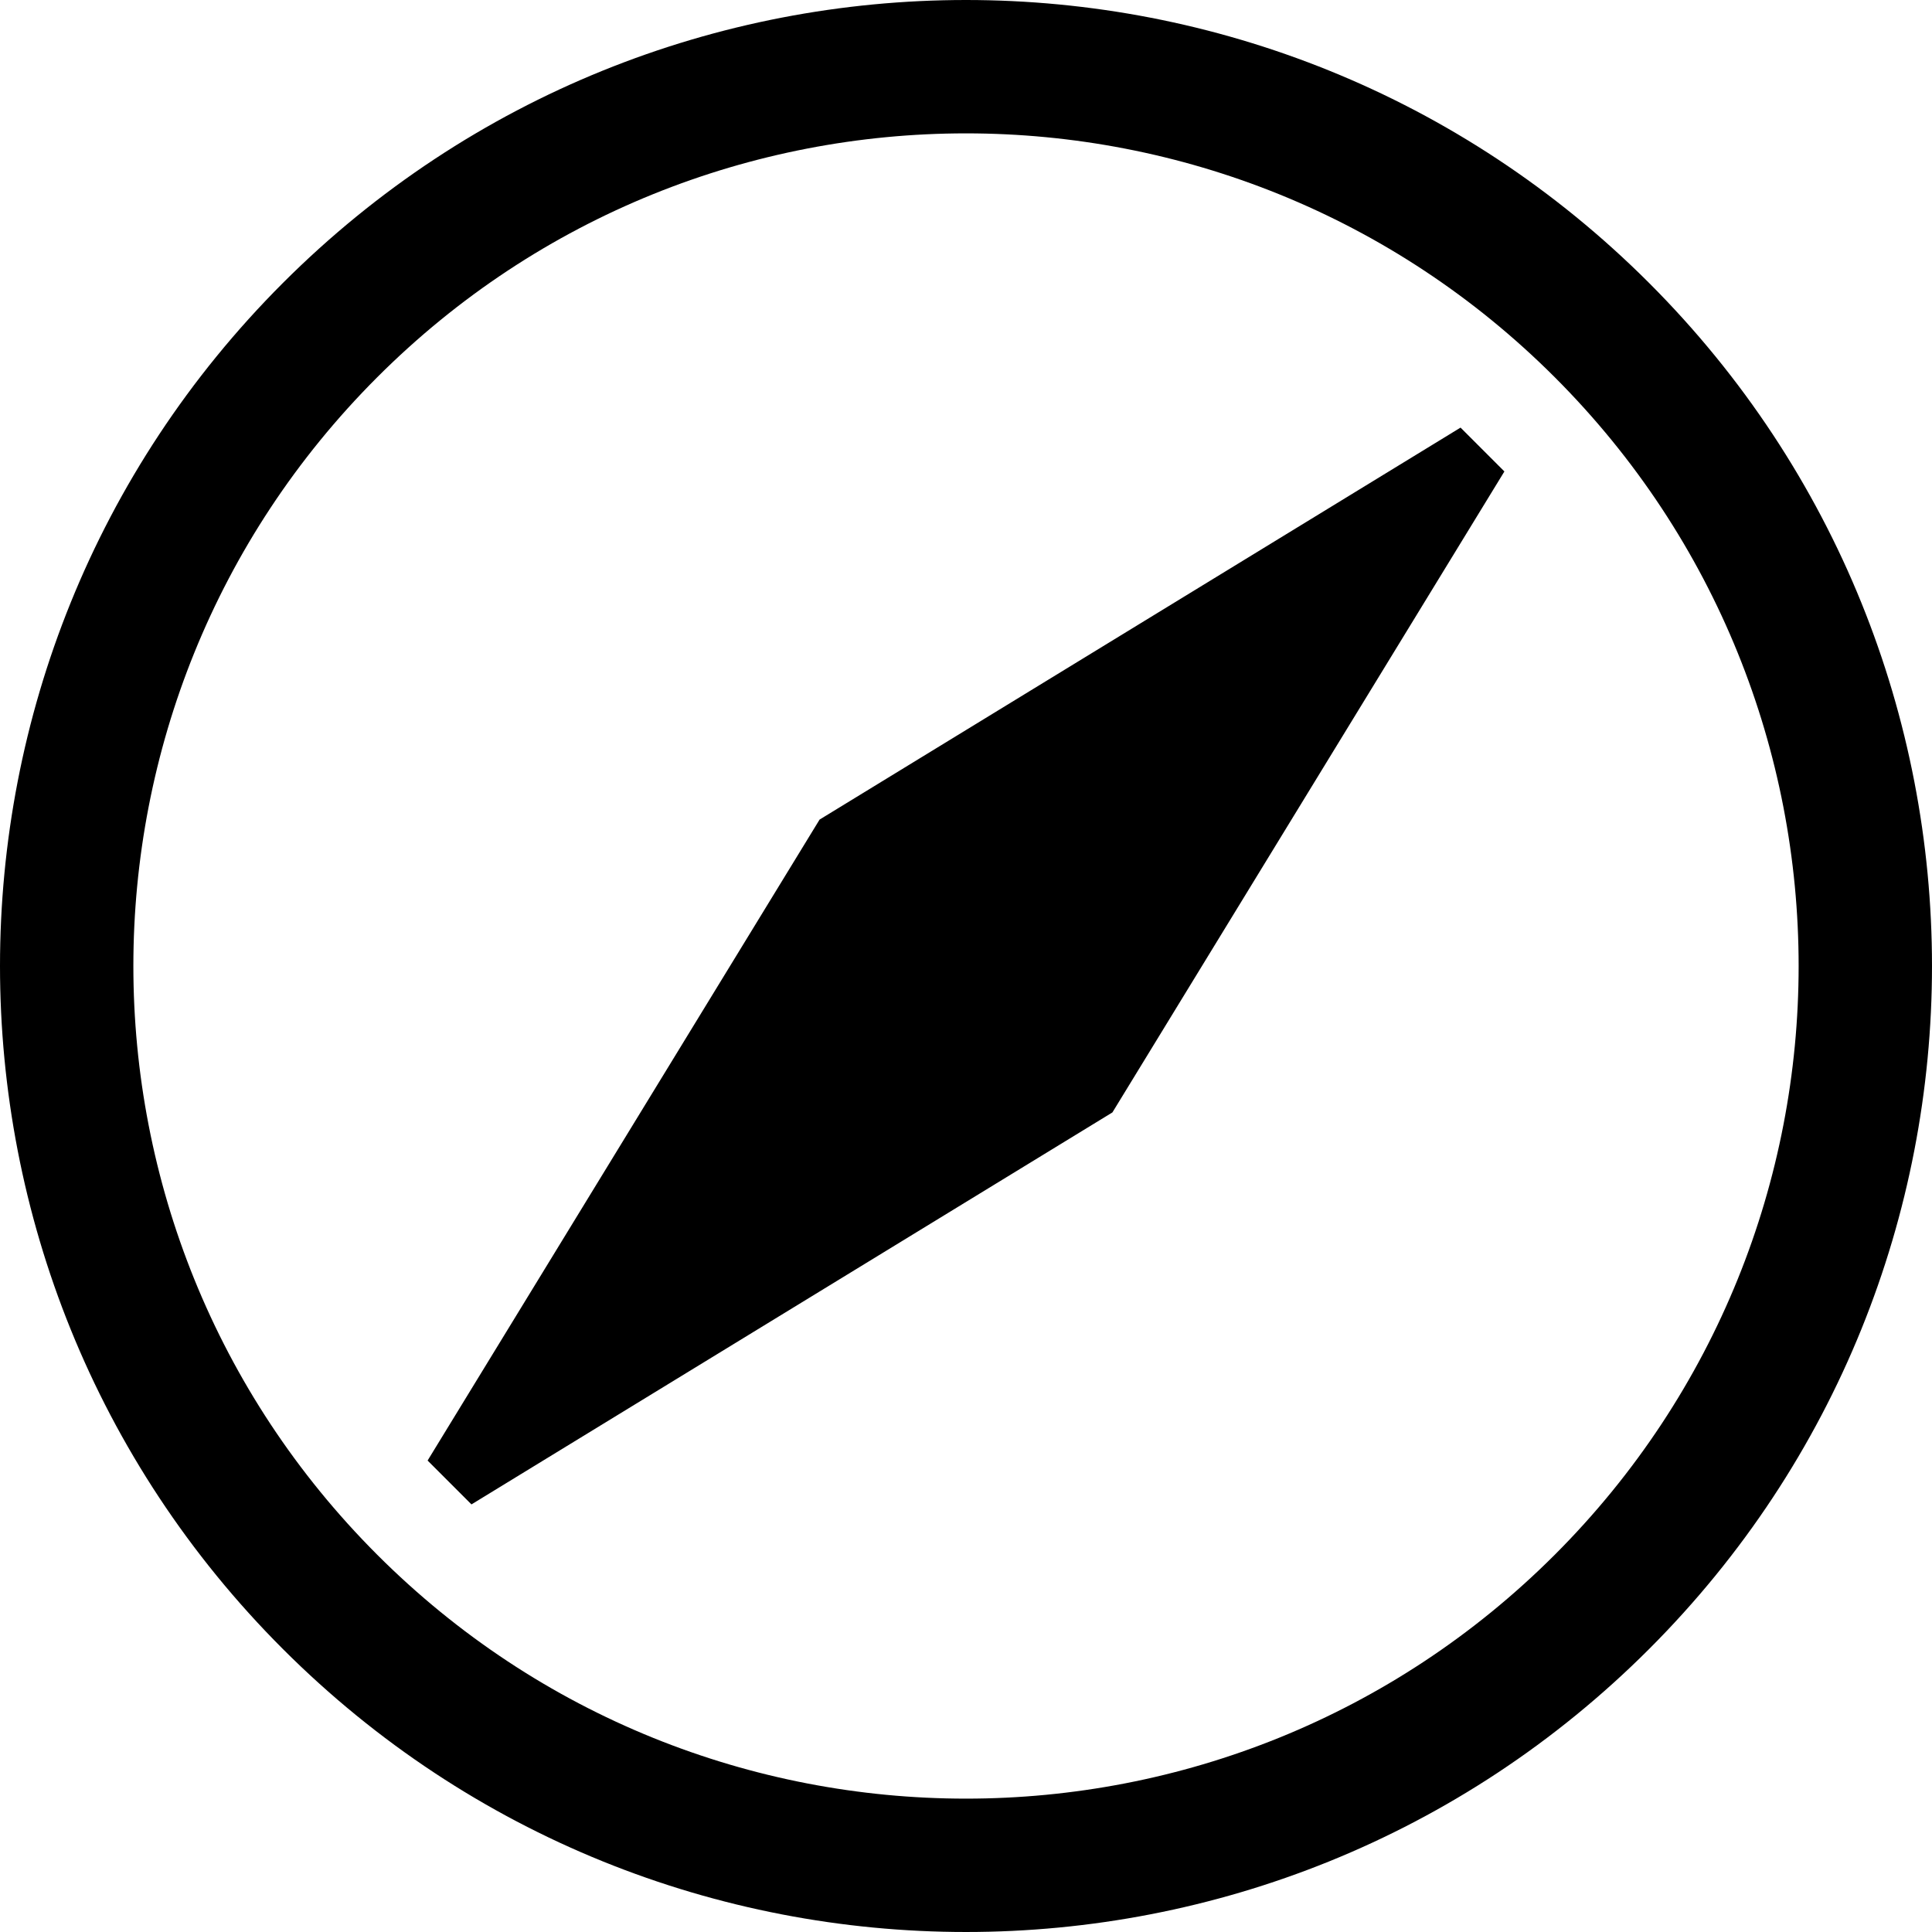 <?xml version="1.0" encoding="utf-8"?>
<!-- Generator: www.svgicons.com -->
<svg xmlns="http://www.w3.org/2000/svg" width="800" height="800" viewBox="0 0 1200 1200">
<path fill="currentColor" d="M175.736 1024.264c234.315 234.314 614.213 234.314 848.527 0s234.314-614.212 0-848.527c-234.314-234.314-614.212-234.314-848.527 0c-234.314 234.314-234.314 614.212 0 848.527m58.575-58.575c-201.966-201.966-201.966-529.412 0-731.378s529.412-201.966 731.378 0c201.967 201.967 201.967 529.413 0 731.378c-201.965 201.967-529.411 201.967-731.378 0m58.522-31.281l398.11-243.465l243.465-398.109l-27.241-27.242l-398.11 243.465l-243.465 398.11z"/>
</svg>